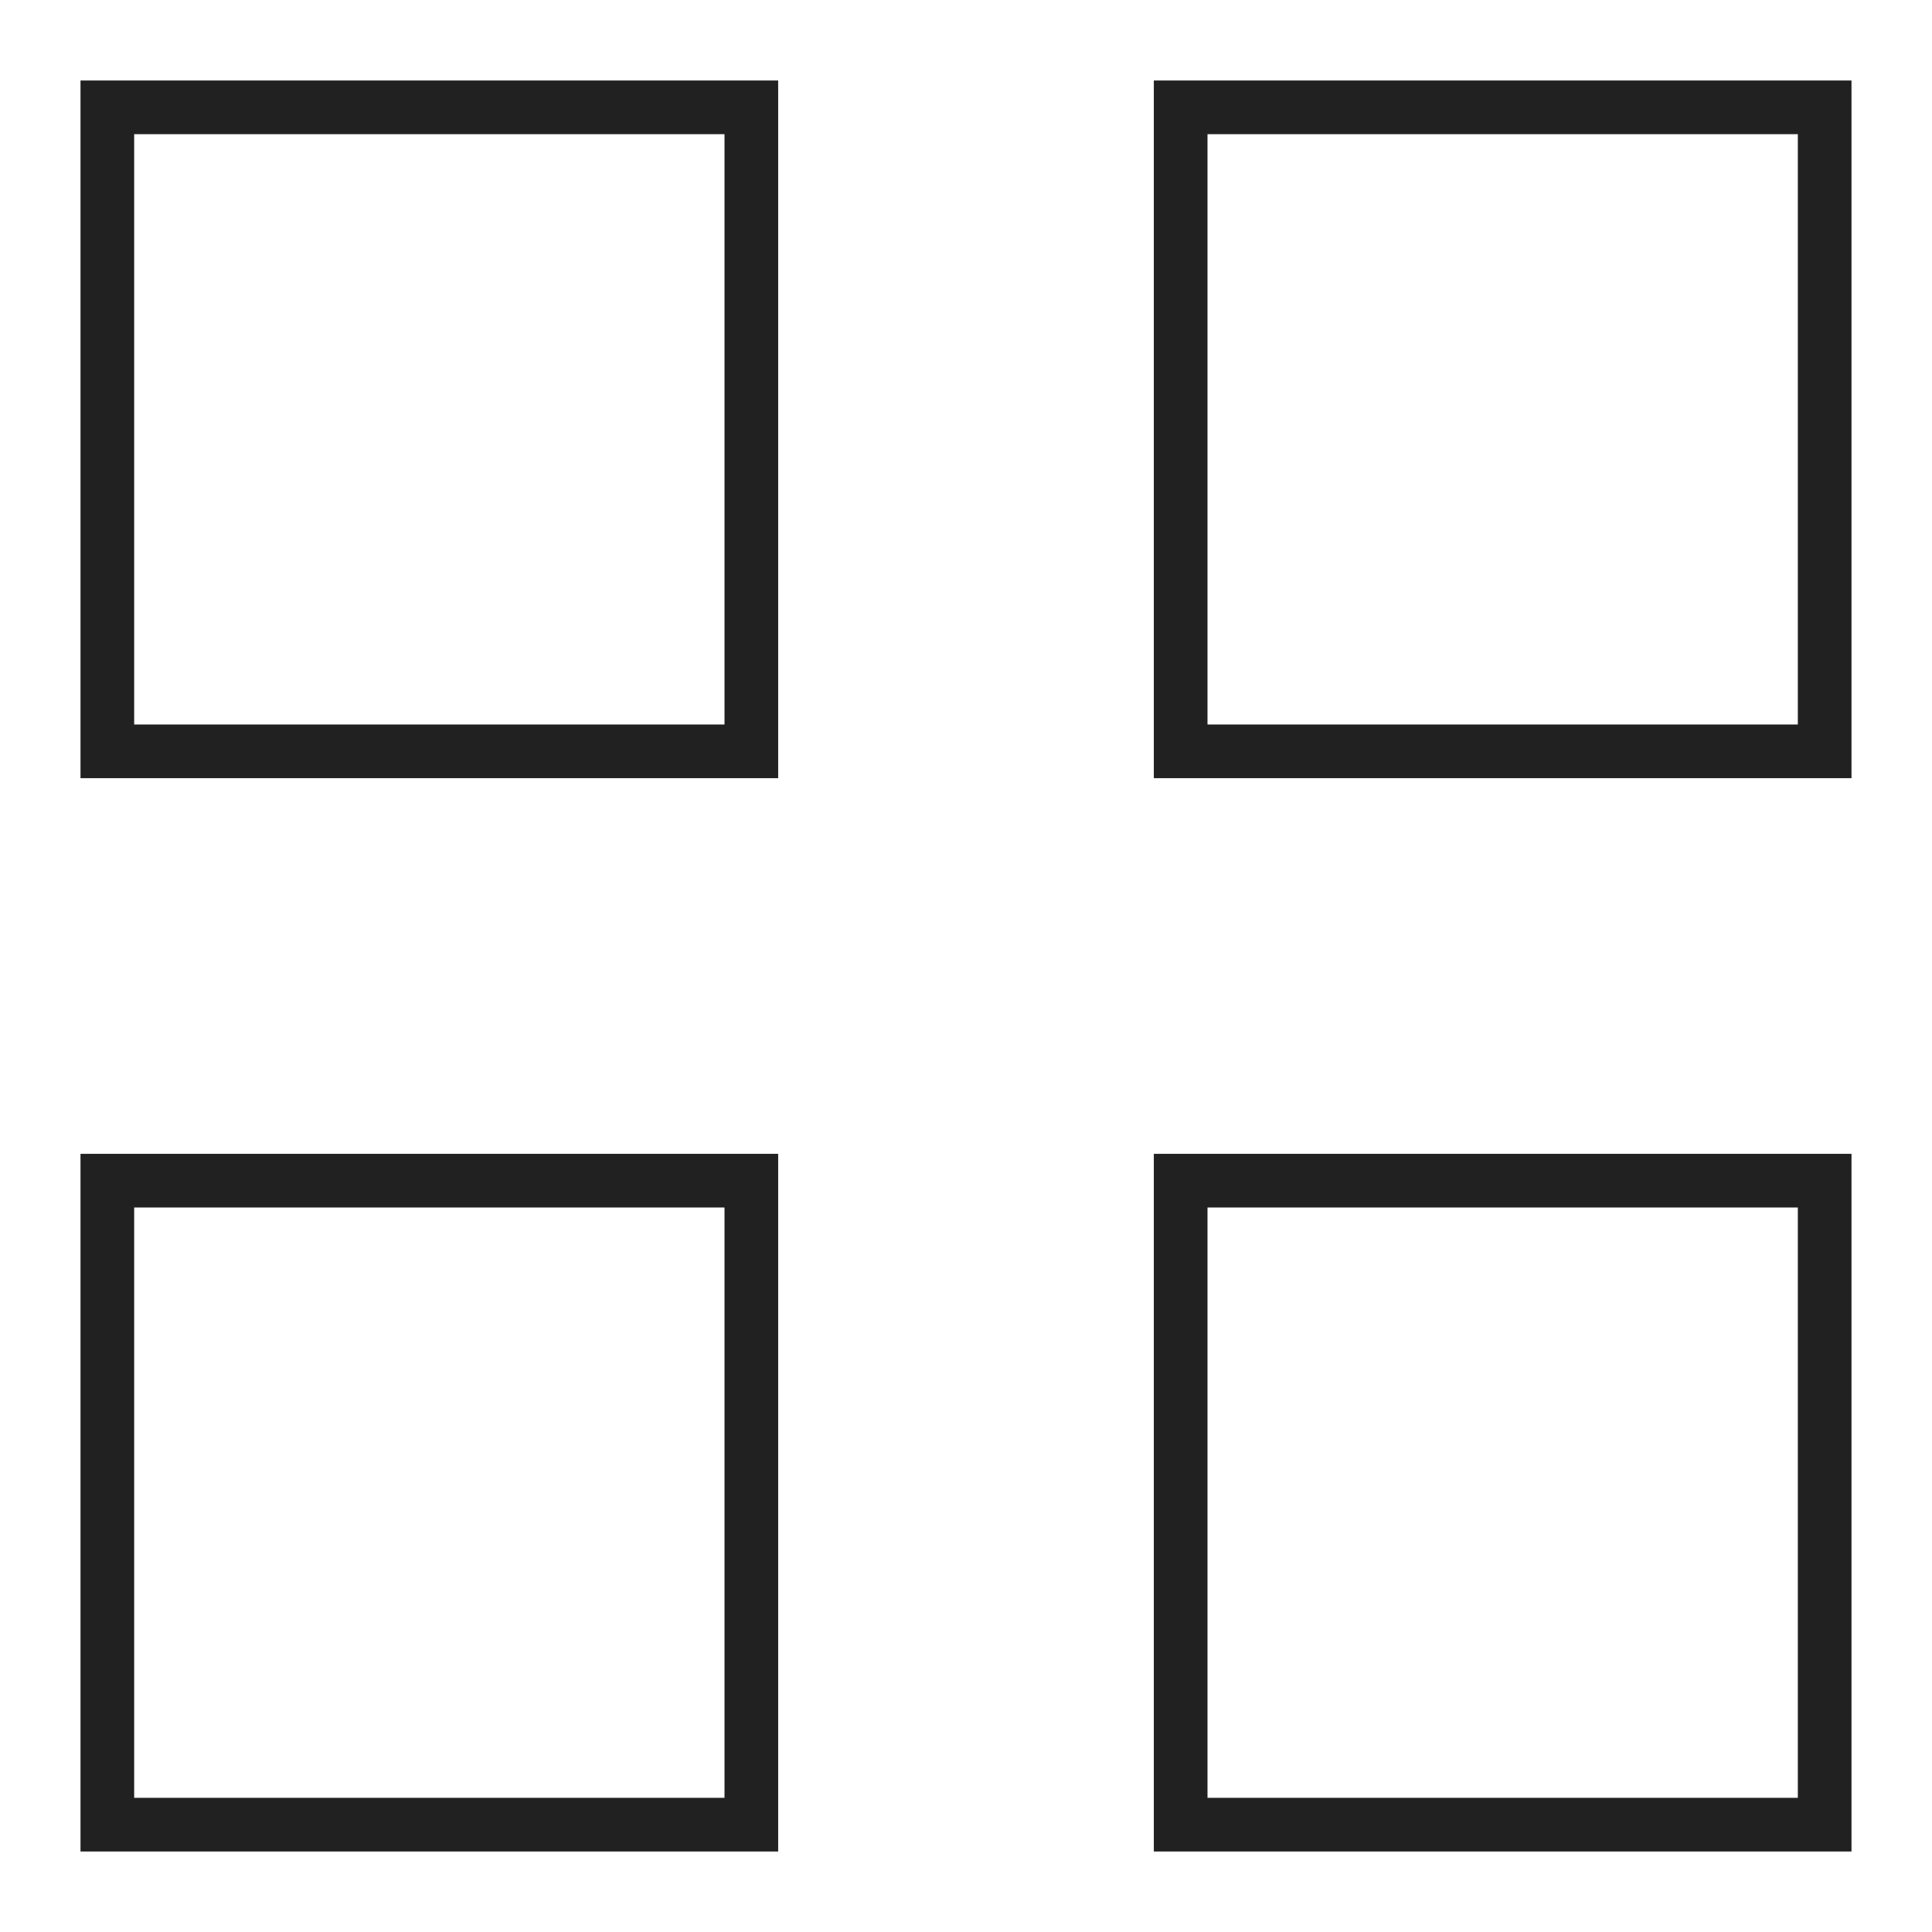 <svg width="18" height="18" viewBox="0 0 18 18" fill="none" xmlns="http://www.w3.org/2000/svg">
<g clip-path="url(#clip0_6485_2)">
<path d="M7 1H1V7H7V1Z" stroke="#212121" stroke-width="0.5"/>
<path d="M7 11H1V17H7V11Z" stroke="#212121" stroke-width="0.5"/>
<path d="M17 1H11V7H17V1Z" stroke="#212121" stroke-width="0.5"/>
<path d="M17 11H11V17H17V11Z" stroke="#212121" stroke-width="0.5"/>
</g>
<defs>
<clipPath id="clip0_6485_2">
<rect width="18" height="18" fill="white"/>
</clipPath>
</defs>
</svg>

